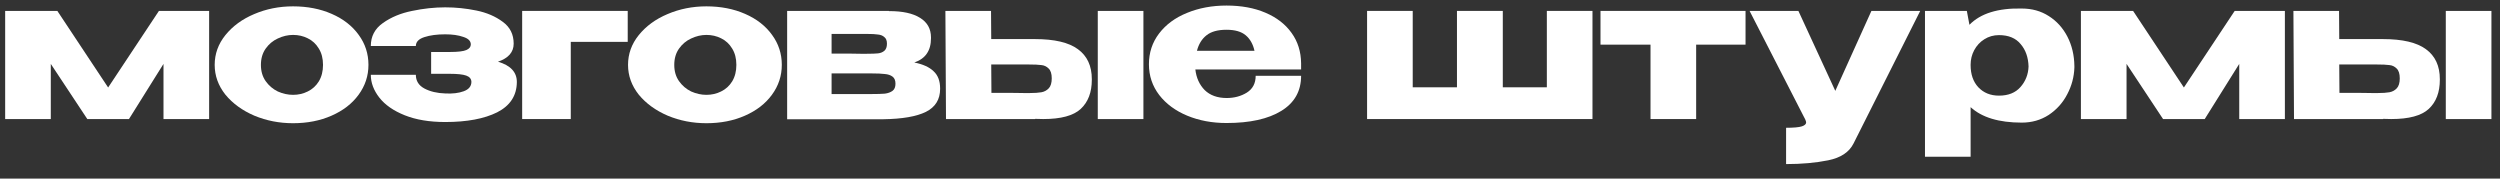 <?xml version="1.0" encoding="UTF-8"?> <svg xmlns="http://www.w3.org/2000/svg" width="126" height="9" viewBox="0 0 126 9" fill="none"><rect x="0" y="0" width="126" height="9" fill="#333333" stroke="none"/><path d="M120.098 1.97C121.085 1.97 121.808 2.14 122.268 2.48C122.735 2.82 122.968 3.323 122.968 3.99V4.02C122.968 4.653 122.782 5.143 122.408 5.49C122.042 5.83 121.412 6 120.518 6C120.332 6 120.195 5.996 120.108 5.99V6H115.618L115.588 0.55H117.888L117.898 1.97H120.078H120.098ZM123.268 6V0.55H125.568V6H123.268ZM119.828 4.69C120.082 4.69 120.282 4.676 120.428 4.65C120.575 4.623 120.698 4.556 120.798 4.45C120.898 4.343 120.948 4.176 120.948 3.95C120.948 3.716 120.895 3.55 120.788 3.45C120.688 3.35 120.568 3.293 120.428 3.28C120.288 3.26 120.072 3.25 119.778 3.25H119.768H117.898L117.908 4.68C118.902 4.68 119.458 4.683 119.578 4.69H119.828Z" fill="white"></path><path d="M115.158 0.55V6H112.858V3.22L111.118 6H109.018L107.178 3.22V6H104.878V0.55H107.508L110.068 4.41L112.628 0.55H115.158Z" fill="white"></path><path d="M104.549 3.4C104.535 3.873 104.415 4.323 104.189 4.75C103.969 5.177 103.659 5.523 103.259 5.79C102.859 6.05 102.405 6.18 101.899 6.18C100.745 6.18 99.885 5.92 99.319 5.4V7.9H97.019V0.55H99.129L99.259 1.25C99.819 0.677 100.699 0.403 101.899 0.43C102.412 0.43 102.865 0.557 103.259 0.81C103.659 1.063 103.972 1.41 104.199 1.85C104.425 2.29 104.542 2.783 104.549 3.33V3.36V3.4ZM100.749 4.82C101.215 4.82 101.575 4.677 101.829 4.39C102.089 4.097 102.225 3.75 102.239 3.35C102.225 2.89 102.092 2.513 101.839 2.22C101.592 1.92 101.229 1.77 100.749 1.77C100.475 1.77 100.229 1.84 100.009 1.98C99.795 2.113 99.625 2.297 99.499 2.53C99.379 2.757 99.319 3 99.319 3.26V3.28C99.319 3.747 99.448 4.12 99.709 4.4C99.975 4.68 100.322 4.82 100.749 4.82Z" fill="white"></path><path d="M96.779 0.55L93.419 7.23C93.199 7.67 92.772 7.953 92.139 8.08C91.513 8.206 90.806 8.27 90.019 8.27V6.44C90.399 6.44 90.662 6.416 90.809 6.37C90.956 6.323 91.029 6.256 91.029 6.17C91.029 6.143 91.016 6.096 90.989 6.03L88.179 0.55H90.639L92.499 4.58L94.319 0.55H96.779Z" fill="white"></path><path d="M87.975 0.55V2.25H85.486V6H83.186V2.25H80.665V0.55H87.975Z" fill="white"></path><path d="M77.961 4.4V0.55H80.261V6H68.901V0.55H71.201V4.4H73.431V0.55H75.741V4.4H77.961Z" fill="white"></path><path d="M65.576 3.5H60.246C60.292 3.92 60.449 4.266 60.716 4.54C60.989 4.806 61.359 4.94 61.826 4.94C62.206 4.94 62.542 4.85 62.836 4.67C63.136 4.483 63.286 4.2 63.286 3.82H65.576C65.576 4.593 65.242 5.183 64.576 5.59C63.916 5.996 62.996 6.2 61.816 6.2C61.089 6.2 60.429 6.076 59.836 5.83C59.242 5.583 58.772 5.236 58.426 4.79C58.079 4.336 57.906 3.82 57.906 3.24C57.906 2.653 58.076 2.136 58.416 1.69C58.762 1.236 59.232 0.89 59.826 0.65C60.426 0.403 61.089 0.28 61.816 0.28C62.562 0.28 63.216 0.4 63.776 0.64C64.342 0.88 64.782 1.22 65.096 1.66C65.409 2.093 65.569 2.603 65.576 3.19V3.24H65.596H65.576V3.5ZM61.816 1.5C61.376 1.5 61.039 1.593 60.806 1.78C60.572 1.966 60.412 2.226 60.326 2.56H63.226C63.152 2.226 63.006 1.966 62.786 1.78C62.566 1.593 62.242 1.5 61.816 1.5Z" fill="white"></path><path d="M52.158 1.97C53.145 1.97 53.868 2.14 54.328 2.48C54.795 2.82 55.028 3.323 55.028 3.99V4.02C55.028 4.653 54.841 5.143 54.468 5.49C54.101 5.83 53.471 6 52.578 6C52.391 6 52.255 5.996 52.168 5.99V6H47.678L47.648 0.55H49.948L49.958 1.97H52.138H52.158ZM55.328 6V0.55H57.628V6H55.328ZM51.888 4.69C52.141 4.69 52.341 4.676 52.488 4.65C52.635 4.623 52.758 4.556 52.858 4.45C52.958 4.343 53.008 4.176 53.008 3.95C53.008 3.716 52.955 3.55 52.848 3.45C52.748 3.35 52.628 3.293 52.488 3.28C52.348 3.26 52.131 3.25 51.838 3.25H51.828H49.958L49.968 4.68C50.961 4.68 51.518 4.683 51.638 4.69H51.888Z" fill="white"></path><path d="M41.912 4.06C41.905 4.1 41.902 4.16 41.902 4.24L41.912 4.06ZM46.082 3.15C46.515 3.236 46.839 3.383 47.052 3.59C47.272 3.79 47.382 4.08 47.382 4.46V4.48C47.382 5.013 47.142 5.4 46.662 5.64C46.188 5.873 45.472 5.996 44.512 6.01H44.492H44.242H39.672V0.55H44.802V0.56H44.822C45.495 0.56 46.012 0.673 46.372 0.9C46.739 1.126 46.922 1.456 46.922 1.89V1.92C46.922 2.24 46.852 2.5 46.712 2.7C46.578 2.9 46.368 3.05 46.082 3.15ZM43.692 2.71C43.938 2.71 44.125 2.703 44.252 2.69C44.379 2.676 44.485 2.633 44.572 2.56C44.658 2.486 44.702 2.366 44.702 2.2C44.702 2.046 44.658 1.936 44.572 1.87C44.492 1.796 44.385 1.753 44.252 1.74C44.125 1.72 43.938 1.71 43.692 1.71H41.912V2.7C42.712 2.7 43.199 2.703 43.372 2.71C43.552 2.71 43.648 2.71 43.662 2.71H43.692ZM43.922 4.74C44.215 4.74 44.438 4.733 44.592 4.72C44.752 4.7 44.882 4.653 44.982 4.58C45.082 4.506 45.132 4.386 45.132 4.22C45.132 4.053 45.082 3.933 44.982 3.86C44.882 3.786 44.752 3.743 44.592 3.73C44.438 3.71 44.215 3.7 43.922 3.7H43.912H41.912V4.74H43.922Z" fill="white"></path><path d="M35.603 0.32C36.323 0.32 36.973 0.446 37.553 0.7C38.133 0.953 38.587 1.306 38.913 1.76C39.24 2.206 39.403 2.71 39.403 3.27C39.403 3.823 39.237 4.326 38.903 4.78C38.577 5.226 38.123 5.576 37.543 5.83C36.97 6.083 36.323 6.21 35.603 6.21C34.91 6.21 34.26 6.083 33.653 5.83C33.047 5.57 32.56 5.216 32.193 4.77C31.833 4.316 31.653 3.816 31.653 3.27C31.653 2.716 31.833 2.216 32.193 1.77C32.56 1.316 33.043 0.963 33.643 0.71C34.25 0.45 34.903 0.32 35.603 0.32ZM35.603 4.78C35.87 4.78 36.117 4.723 36.343 4.61C36.577 4.496 36.763 4.326 36.903 4.1C37.043 3.866 37.113 3.59 37.113 3.27C37.113 2.95 37.043 2.676 36.903 2.45C36.763 2.216 36.577 2.043 36.343 1.93C36.117 1.816 35.87 1.76 35.603 1.76C35.343 1.76 35.087 1.82 34.833 1.94C34.587 2.053 34.383 2.223 34.223 2.45C34.063 2.676 33.983 2.95 33.983 3.27C33.983 3.59 34.063 3.863 34.223 4.09C34.383 4.316 34.587 4.49 34.833 4.61C35.087 4.723 35.343 4.78 35.603 4.78Z" fill="white"></path><path d="M31.637 0.55V2.11H28.767V6H26.317V0.55H31.637Z" fill="white"></path><path d="M26.049 4.14C26.042 4.82 25.712 5.326 25.059 5.66C24.406 5.986 23.532 6.15 22.439 6.15C21.646 6.15 20.966 6.036 20.399 5.81C19.832 5.583 19.406 5.286 19.119 4.92C18.832 4.553 18.689 4.17 18.689 3.77H20.959C20.959 4.076 21.102 4.306 21.389 4.46C21.676 4.613 22.026 4.696 22.439 4.71C22.806 4.73 23.116 4.693 23.369 4.6C23.629 4.506 23.759 4.346 23.759 4.12C23.752 3.973 23.666 3.87 23.499 3.81C23.332 3.75 23.056 3.72 22.669 3.72H21.729V2.62H22.669C23.082 2.62 23.362 2.586 23.509 2.52C23.656 2.453 23.729 2.36 23.729 2.24C23.729 2.066 23.602 1.94 23.349 1.86C23.102 1.773 22.799 1.73 22.439 1.73C22.026 1.73 21.676 1.776 21.389 1.87C21.102 1.963 20.959 2.113 20.959 2.32H18.689C18.689 1.833 18.892 1.446 19.299 1.16C19.712 0.866 20.202 0.663 20.769 0.55C21.342 0.43 21.899 0.37 22.439 0.37C22.966 0.37 23.489 0.423 24.009 0.53C24.529 0.636 24.972 0.826 25.339 1.1C25.706 1.366 25.889 1.733 25.889 2.2C25.889 2.626 25.626 2.93 25.099 3.11C25.732 3.296 26.049 3.636 26.049 4.13V4.14Z" fill="white"></path><path d="M14.77 0.32C15.49 0.32 16.14 0.446 16.72 0.7C17.3 0.953 17.754 1.306 18.08 1.76C18.407 2.206 18.57 2.71 18.57 3.27C18.57 3.823 18.404 4.326 18.07 4.78C17.744 5.226 17.29 5.576 16.71 5.83C16.137 6.083 15.49 6.21 14.77 6.21C14.077 6.21 13.427 6.083 12.82 5.83C12.214 5.57 11.727 5.216 11.36 4.77C11 4.316 10.82 3.816 10.82 3.27C10.82 2.716 11 2.216 11.36 1.77C11.727 1.316 12.21 0.963 12.81 0.71C13.417 0.45 14.07 0.32 14.77 0.32ZM14.77 4.78C15.037 4.78 15.284 4.723 15.51 4.61C15.744 4.496 15.93 4.326 16.07 4.1C16.21 3.866 16.28 3.59 16.28 3.27C16.28 2.95 16.21 2.676 16.07 2.45C15.93 2.216 15.744 2.043 15.51 1.93C15.284 1.816 15.037 1.76 14.77 1.76C14.51 1.76 14.254 1.82 14 1.94C13.754 2.053 13.55 2.223 13.39 2.45C13.23 2.676 13.15 2.95 13.15 3.27C13.15 3.59 13.23 3.863 13.39 4.09C13.55 4.316 13.754 4.49 14 4.61C14.254 4.723 14.51 4.78 14.77 4.78Z" fill="white"></path><path d="M10.54 0.55V6H8.24V3.22L6.5 6H4.4L2.56 3.22V6H0.26V0.55H2.89L5.45 4.41L8.01 0.55H10.54Z" fill="white"></path></svg> 